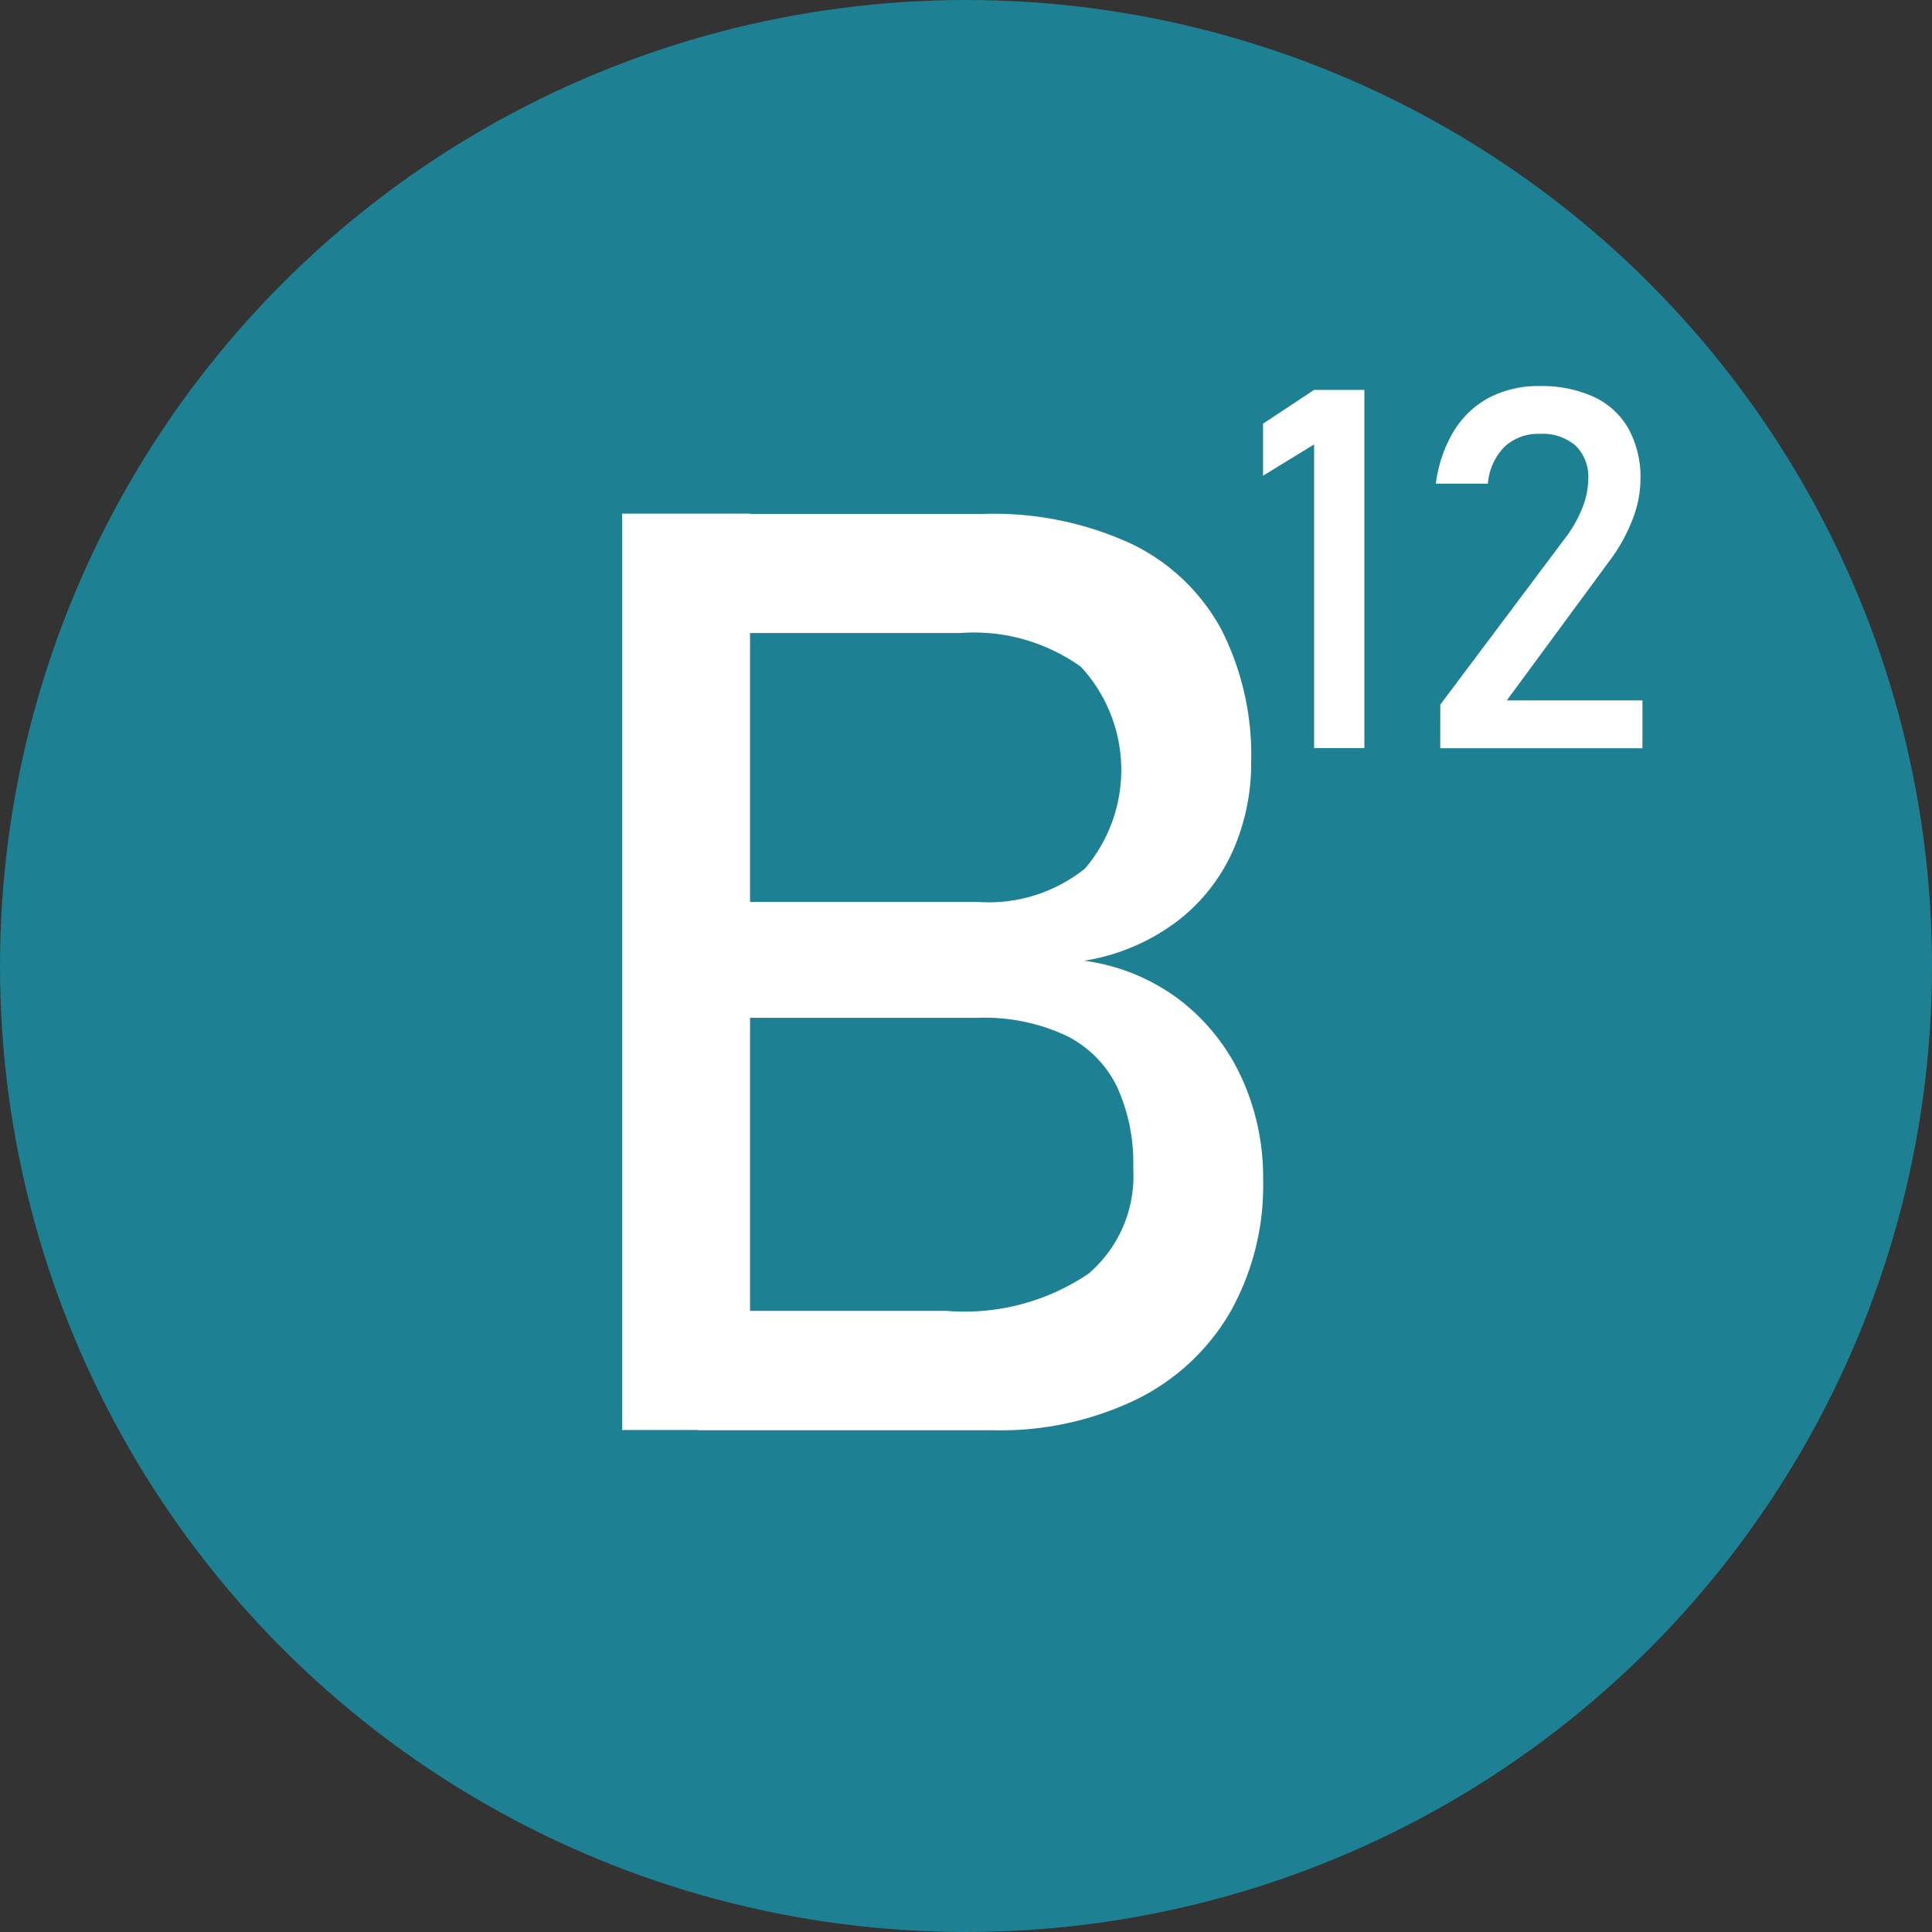 <svg xmlns="http://www.w3.org/2000/svg" xmlns:xlink="http://www.w3.org/1999/xlink" width="40" height="40" viewBox="0 0 40 40">
  <rect x="0" y="0" width="40" height="40" fill="#333333" stroke="none"/>
  <defs>
    <clipPath id="clip-EHT-Ingredient2">
      <rect width="40" height="40"/>
    </clipPath>
  </defs>
  <g id="EHT-Ingredient2" clip-path="url(#clip-EHT-Ingredient2)">
    <g id="Group_59147" data-name="Group 59147" transform="translate(-5056.917 -1141.968)">
      <g id="Group_59143" data-name="Group 59143" transform="translate(5056.917 1141.968)">
        <circle id="Ellipse_271" data-name="Ellipse 271" cx="20" cy="20" r="20" transform="translate(0 0)" fill="#1d8193"/>
      </g>
      <g id="Group_59146" data-name="Group 59146" transform="translate(5069.797 1149.961)">
        <g id="Group_59144" data-name="Group 59144" transform="translate(0 2.641)">
          <path id="Path_12427" data-name="Path 12427" d="M5219.433,1276.134h2.649v18.972h-2.649ZM5221,1292.64h5.141a4.586,4.586,0,0,0,2.949-.77,2.659,2.659,0,0,0,.926-2.166v-.039a3.794,3.794,0,0,0-.333-1.657,2.3,2.3,0,0,0-1.05-1.063,3.991,3.991,0,0,0-1.84-.372H5221v-2.4h5.793a3.179,3.179,0,0,0,2.225-.692,3.149,3.149,0,0,0-.085-4.175,3.808,3.808,0,0,0-2.505-.7H5221v-2.466h5.911a6.791,6.791,0,0,1,3.08.626,4.163,4.163,0,0,1,1.853,1.775,5.742,5.742,0,0,1,.613,2.74,4.474,4.474,0,0,1-.378,1.833,3.777,3.777,0,0,1-1.155,1.461,4.325,4.325,0,0,1-1.924.816,4.179,4.179,0,0,1,1.983.816,4.252,4.252,0,0,1,1.278,1.611,4.939,4.939,0,0,1,.444,2.088v.039a5.334,5.334,0,0,1-.678,2.714,4.565,4.565,0,0,1-1.944,1.814,6.458,6.458,0,0,1-2.949.639H5221Z" transform="translate(-5219.433 -1276.134)" fill="#fff"/>
        </g>
        <g id="Group_59145" data-name="Group 59145" transform="translate(13.27 0)">
          <path id="Path_12428" data-name="Path 12428" d="M5388.967,1251.2h-1.041v-6.288l-1.057.648v-1.077l1.057-.7h1.041Z" transform="translate(-5386.869 -1243.704)" fill="#fff"/>
          <path id="Path_12429" data-name="Path 12429" d="M5432.107,1249.41l2.588-3.451a2.576,2.576,0,0,0,.35-.615,1.633,1.633,0,0,0,.125-.595v-.01a.9.9,0,0,0-.26-.689,1.04,1.04,0,0,0-.74-.245,1.02,1.02,0,0,0-.735.268,1.22,1.22,0,0,0-.342.758v.005h-1.077v-.005a2.766,2.766,0,0,1,.375-1.09,1.909,1.909,0,0,1,.732-.689,2.186,2.186,0,0,1,1.036-.237,2.583,2.583,0,0,1,1.133.227,1.594,1.594,0,0,1,.714.661,2.094,2.094,0,0,1,.245,1.046v.005a2.3,2.3,0,0,1-.164.822,3.514,3.514,0,0,1-.454.827l-2.149,2.92h2.808v.99h-4.186Z" transform="translate(-5428.437 -1242.815)" fill="#fff"/>
        </g>
      </g>
    </g>
  </g>
</svg>
